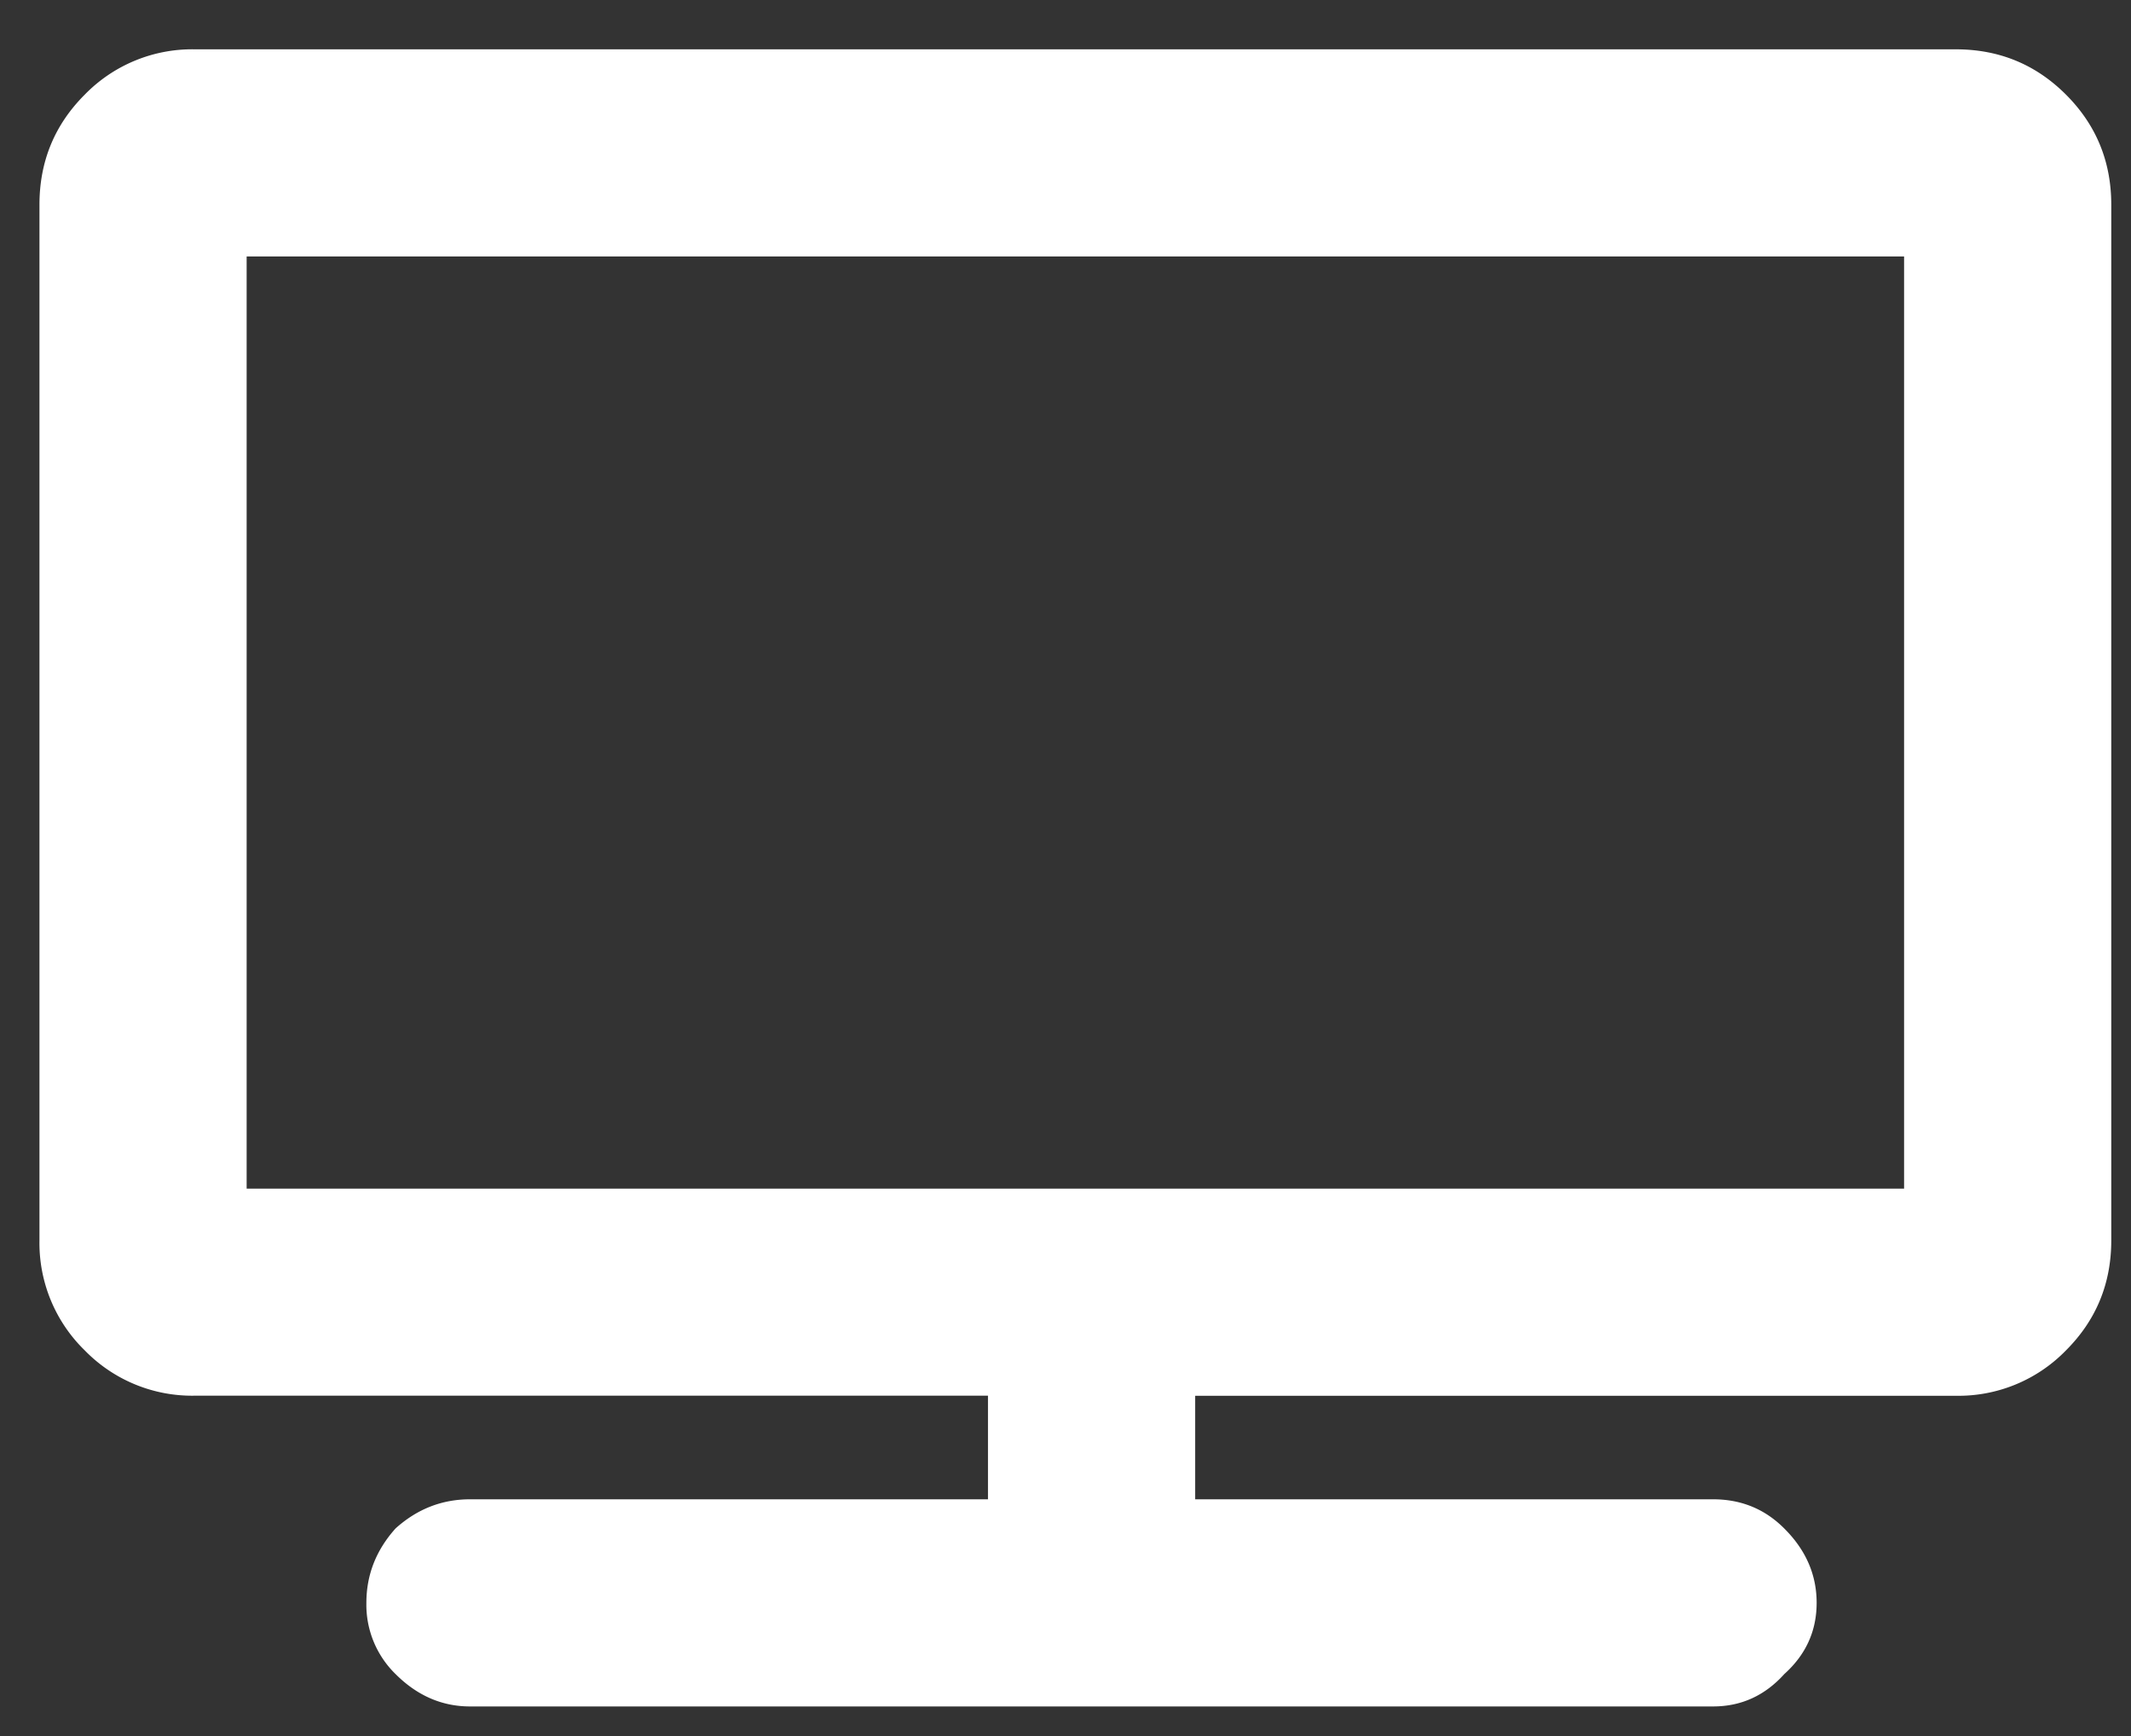 <svg xmlns="http://www.w3.org/2000/svg" width="27" height="22" fill="none"><rect width="100%" height="100%" fill="#333333" stroke="none"/><path fill="#fff" d="M24.781.625c.547 0 1.012.191 1.395.574.383.383.574.848.574 1.395v13.125c0 .547-.191 1.011-.574 1.394a1.899 1.899 0 0 1-1.395.575h-9.638V19h6.562c.356 0 .656.123.902.37.274.273.41.587.41.942 0 .356-.136.657-.41.903-.246.273-.546.41-.902.41H5.955c-.355 0-.67-.137-.943-.41a1.227 1.227 0 0 1-.37-.902c0-.356.124-.67.37-.944.273-.246.588-.369.943-.369h6.563v-1.313H2.468a1.899 1.899 0 0 1-1.394-.574A1.899 1.899 0 0 1 .5 15.72V2.594c0-.547.191-1.012.574-1.395A1.899 1.899 0 0 1 2.47.625h22.31zm-.656 14.438V3.25h-21v11.813h21z"/></svg>